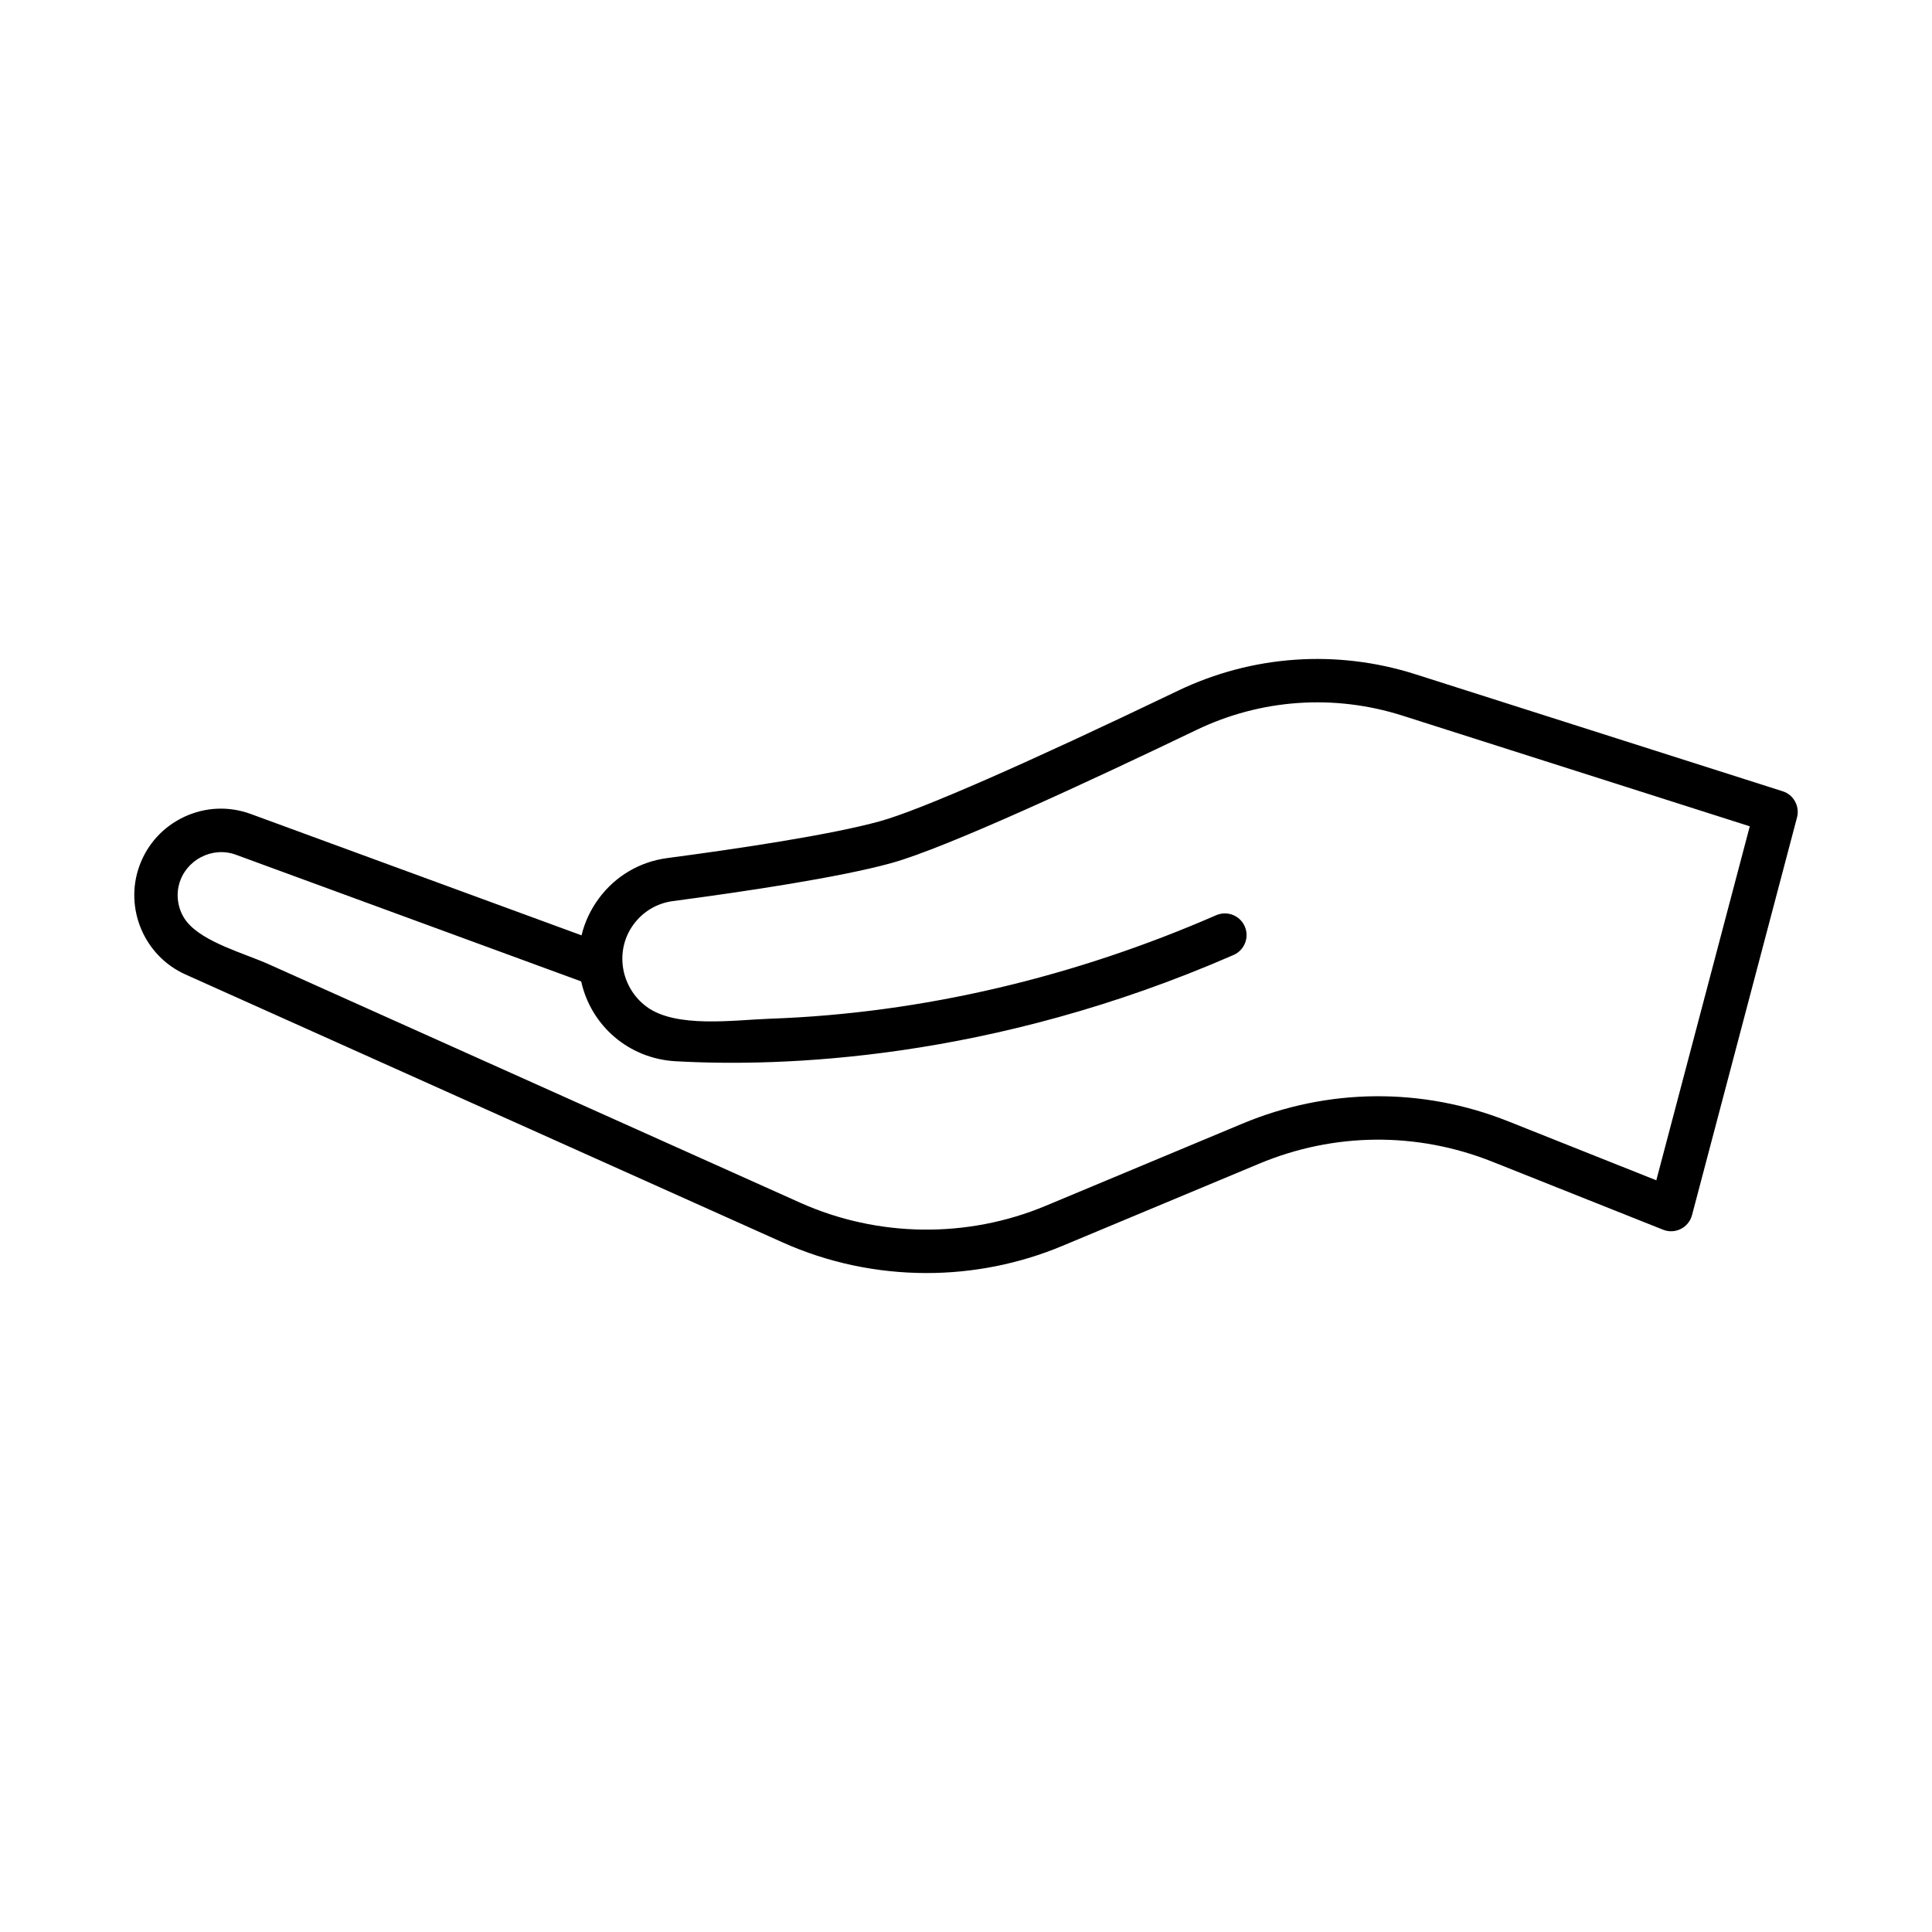 <?xml version="1.0" encoding="UTF-8"?>
<!-- Uploaded to: SVG Repo, www.svgrepo.com, Generator: SVG Repo Mixer Tools -->
<svg fill="#000000" width="800px" height="800px" version="1.1" viewBox="144 144 512 512" xmlns="http://www.w3.org/2000/svg">
 <path d="m616.41 353.69-97.242-30.984c-20.898-6.664-43.281-5.113-63.012 4.352-40.297 19.352-68.312 31.621-78.891 34.559-13.109 3.644-37.922 7.332-56.422 9.781-7.316 0.969-13.762 4.769-18.148 10.707-2.203 2.973-3.742 6.285-4.582 9.77l-87.645-32.156c-5.789-2.125-12.023-1.859-17.602 0.734-5.57 2.594-9.801 7.203-11.906 12.98-4.094 11.254 1.258 23.91 12.188 28.809l158.19 70.98c12.09 5.434 25.141 8.148 38.207 8.148 12.242 0 24.492-2.391 35.961-7.184l52.184-21.797c19.848-8.301 41.793-8.496 61.805-0.52l45.223 18.012c3.219 1.293 6.805-0.535 7.688-3.875l27.82-105.37c0.785-2.969-0.891-6.023-3.812-6.949zm-33.469 103.1-39.195-15.609c-22.797-9.09-47.844-8.875-70.492 0.594l-52.184 21.797c-20.785 8.676-44.488 8.363-65.031-0.848-13.648-6.125-27.293-12.246-40.941-18.371-25.348-11.375-50.695-22.746-76.043-34.121-7.938-3.562-15.875-7.121-23.812-10.684-6.496-2.914-17.195-5.758-21.66-11.18-2.25-2.734-3.047-6.586-2.129-10.004 1.727-6.445 8.762-10.156 15.043-7.856l91.523 33.574c2.621 11.84 12.691 20.457 24.969 21.156 27.605 1.559 83.445-0.012 147.91-28.156 2.914-1.273 4.246-4.66 2.973-7.574-1.273-2.914-4.656-4.223-7.57-2.969-37.289 16.277-77.637 26.012-118.35 27.438-9.41 0.328-24.891 2.617-32.691-3.254-6.82-5.133-8.449-14.875-3.328-21.785 2.523-3.406 6.223-5.59 10.422-6.144 18.859-2.496 44.242-6.277 57.988-10.105 14.367-3.988 51.863-21.379 80.785-35.27 17.078-8.191 36.449-9.527 54.551-3.766l92.031 29.328z"/>
</svg>